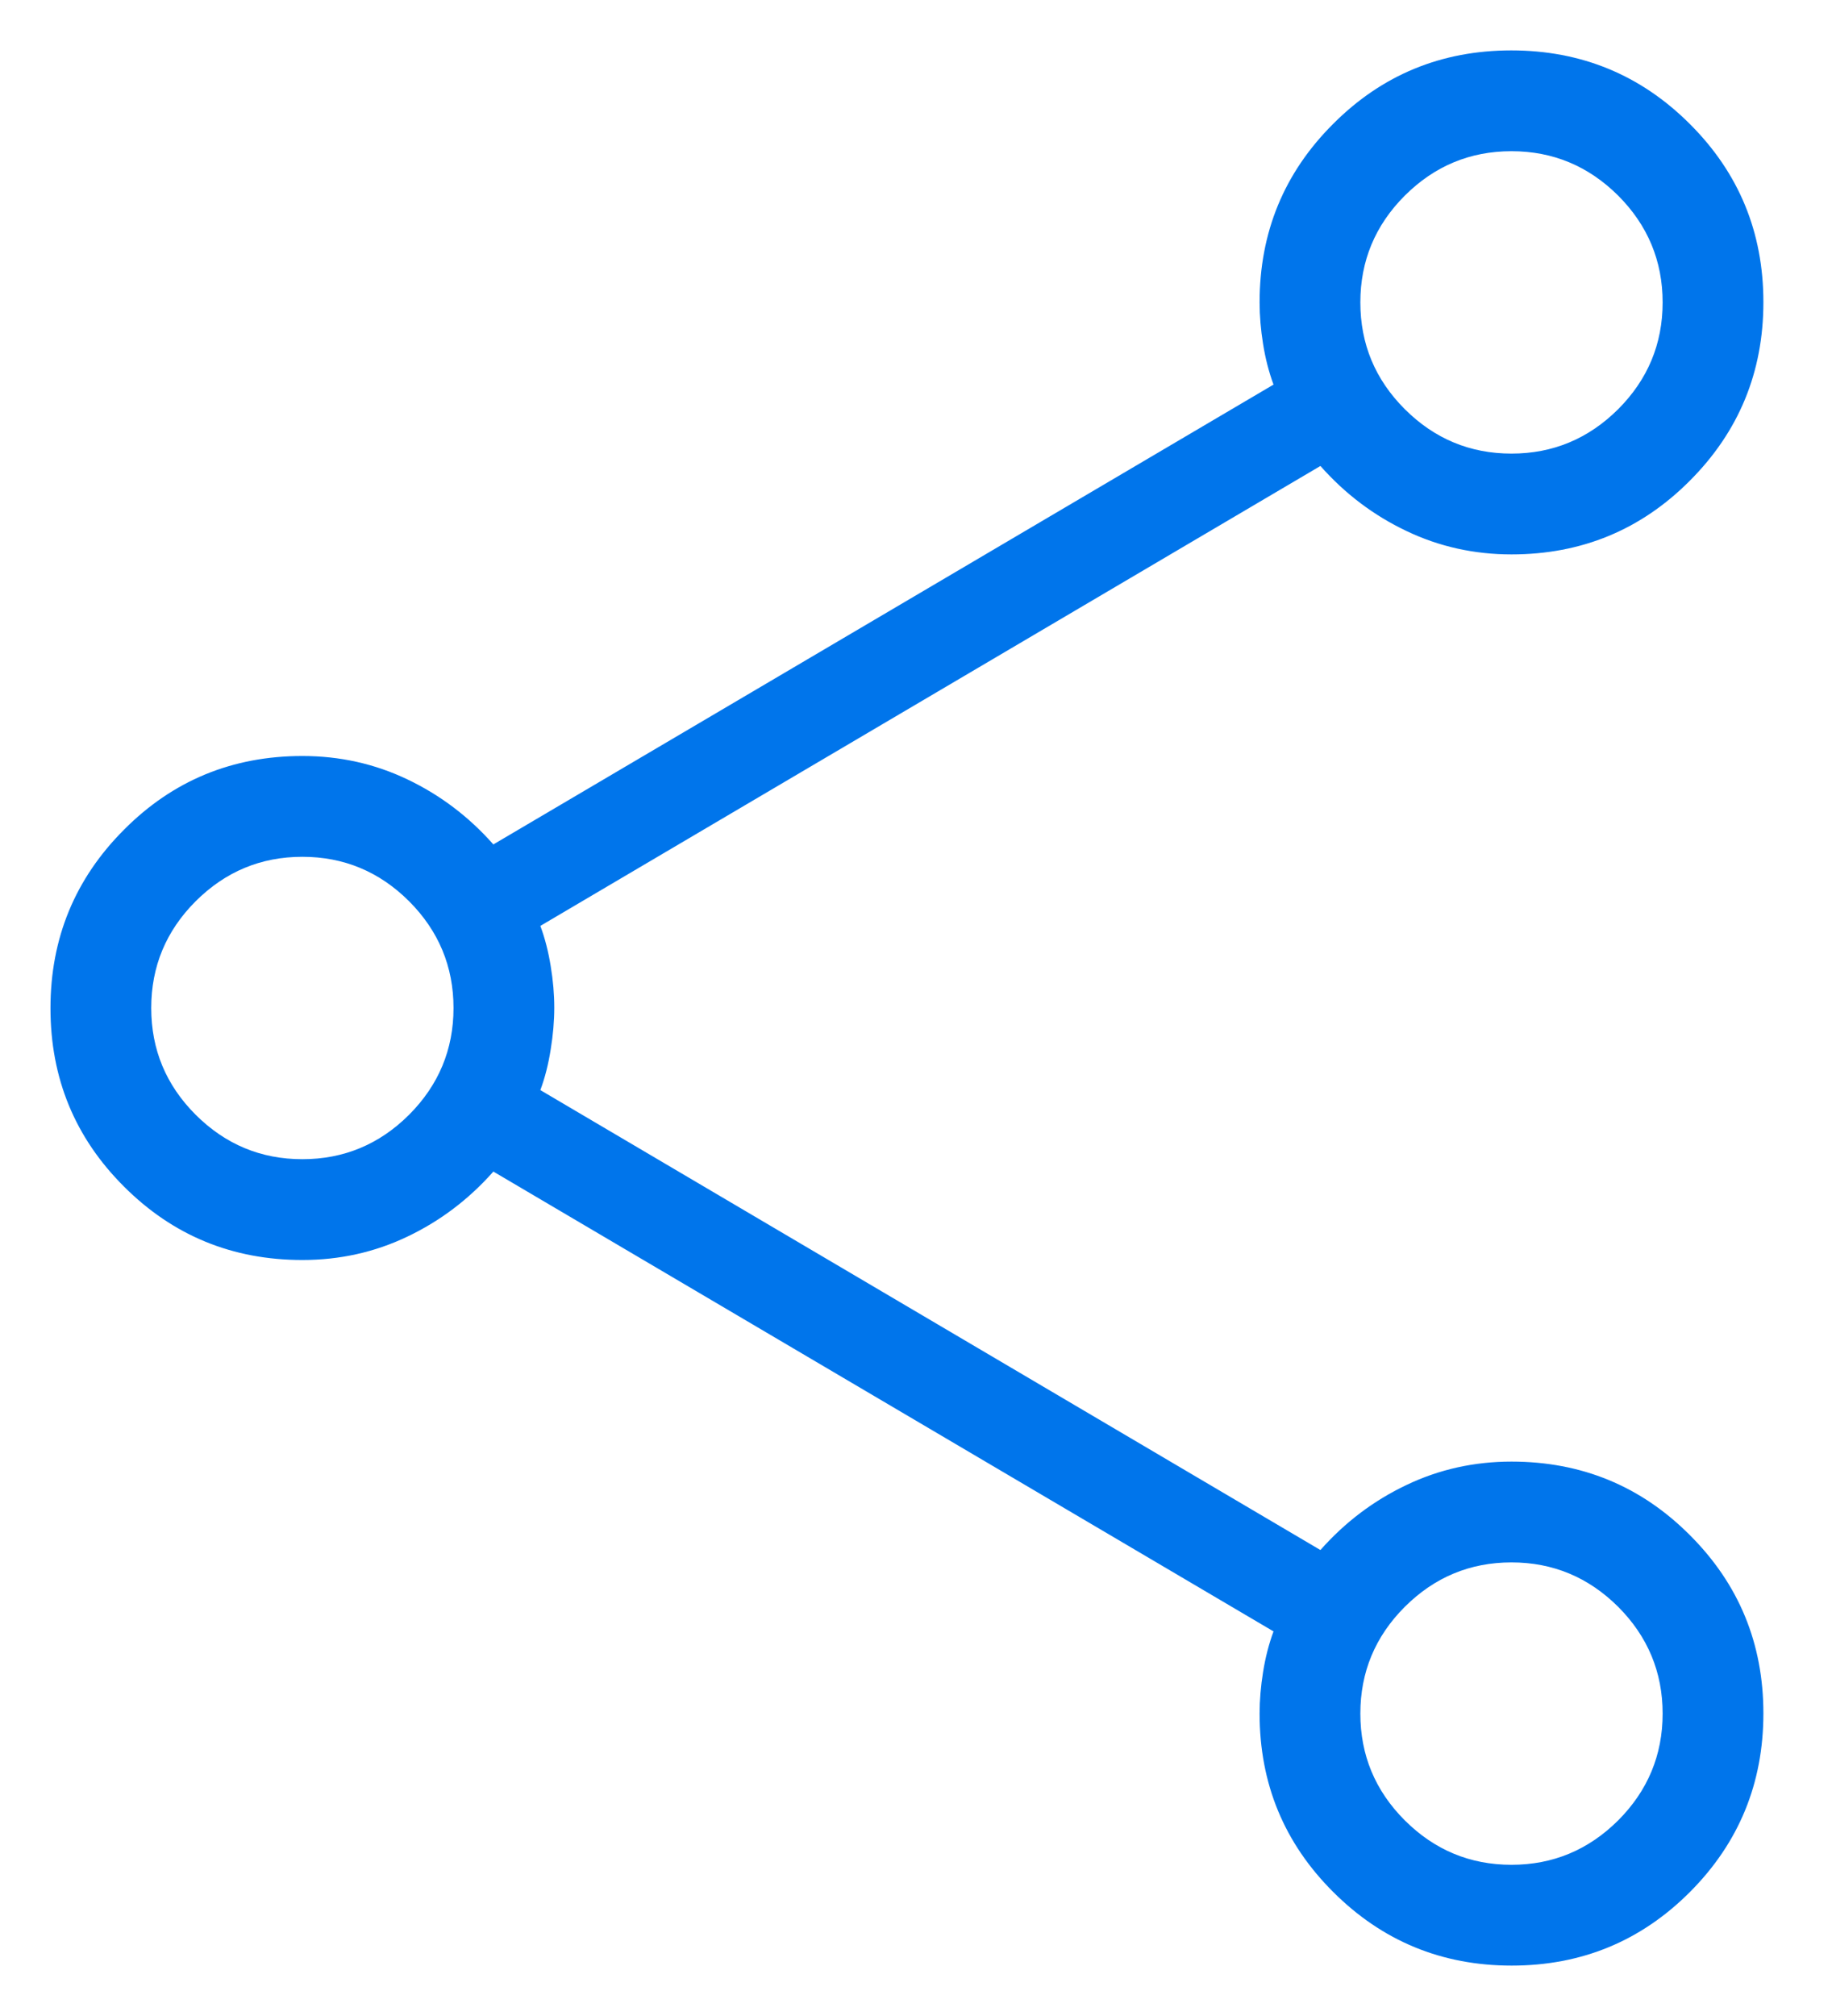 <svg width="20" height="22" viewBox="0 0 20 22" fill="none" xmlns="http://www.w3.org/2000/svg">
<path d="M16.503 21.45C15.74 21.45 15.091 21.182 14.555 20.647C14.019 20.113 13.751 19.464 13.751 18.7C13.751 18.553 13.764 18.402 13.789 18.246C13.814 18.089 13.852 17.941 13.903 17.803L5.386 12.785C5.117 13.089 4.804 13.325 4.447 13.495C4.091 13.665 3.709 13.75 3.301 13.75C2.537 13.75 1.888 13.483 1.354 12.949C0.818 12.415 0.551 11.766 0.551 11.002C0.551 10.24 0.818 9.59 1.354 9.054C1.887 8.518 2.536 8.25 3.301 8.25C3.709 8.25 4.091 8.335 4.447 8.505C4.804 8.675 5.117 8.911 5.386 9.215L13.903 4.197C13.852 4.059 13.814 3.911 13.789 3.754C13.764 3.598 13.751 3.447 13.751 3.3C13.751 2.536 14.018 1.887 14.553 1.353C15.086 0.818 15.735 0.55 16.499 0.55C17.261 0.55 17.911 0.817 18.447 1.352C18.983 1.886 19.251 2.534 19.251 3.298C19.251 4.061 18.983 4.71 18.448 5.246C17.914 5.782 17.265 6.05 16.501 6.05C16.093 6.05 15.711 5.965 15.355 5.795C14.997 5.625 14.684 5.389 14.415 5.085L5.899 10.104C5.95 10.241 5.987 10.388 6.012 10.543C6.038 10.7 6.051 10.85 6.051 10.996C6.051 11.141 6.038 11.293 6.012 11.452C5.987 11.611 5.95 11.759 5.899 11.896L14.415 16.915C14.684 16.611 14.997 16.375 15.355 16.205C15.711 16.035 16.093 15.95 16.501 15.95C17.265 15.95 17.914 16.217 18.448 16.752C18.983 17.286 19.251 17.934 19.251 18.698C19.251 19.46 18.984 20.11 18.45 20.646C17.915 21.182 17.266 21.45 16.503 21.45ZM16.501 4.95C16.953 4.95 17.341 4.788 17.666 4.465C17.989 4.141 18.151 3.753 18.151 3.3C18.151 2.848 17.989 2.459 17.666 2.135C17.341 1.812 16.953 1.65 16.501 1.65C16.048 1.65 15.66 1.812 15.336 2.135C15.012 2.459 14.851 2.848 14.851 3.3C14.851 3.753 15.012 4.141 15.336 4.465C15.66 4.788 16.048 4.95 16.501 4.95ZM3.301 12.65C3.753 12.65 4.142 12.488 4.466 12.165C4.789 11.841 4.951 11.453 4.951 11C4.951 10.548 4.789 10.159 4.466 9.835C4.142 9.512 3.753 9.35 3.301 9.35C2.848 9.35 2.46 9.512 2.136 9.835C1.812 10.159 1.651 10.548 1.651 11C1.651 11.453 1.812 11.841 2.136 12.165C2.46 12.488 2.848 12.65 3.301 12.65ZM16.501 20.35C16.953 20.35 17.341 20.188 17.666 19.865C17.989 19.541 18.151 19.152 18.151 18.7C18.151 18.248 17.989 17.859 17.666 17.535C17.341 17.212 16.953 17.05 16.501 17.05C16.048 17.05 15.66 17.212 15.336 17.535C15.012 17.859 14.851 18.248 14.851 18.7C14.851 19.152 15.012 19.541 15.336 19.865C15.66 20.188 16.048 20.35 16.501 20.35Z" fill="#0075EB"/>
</svg>
